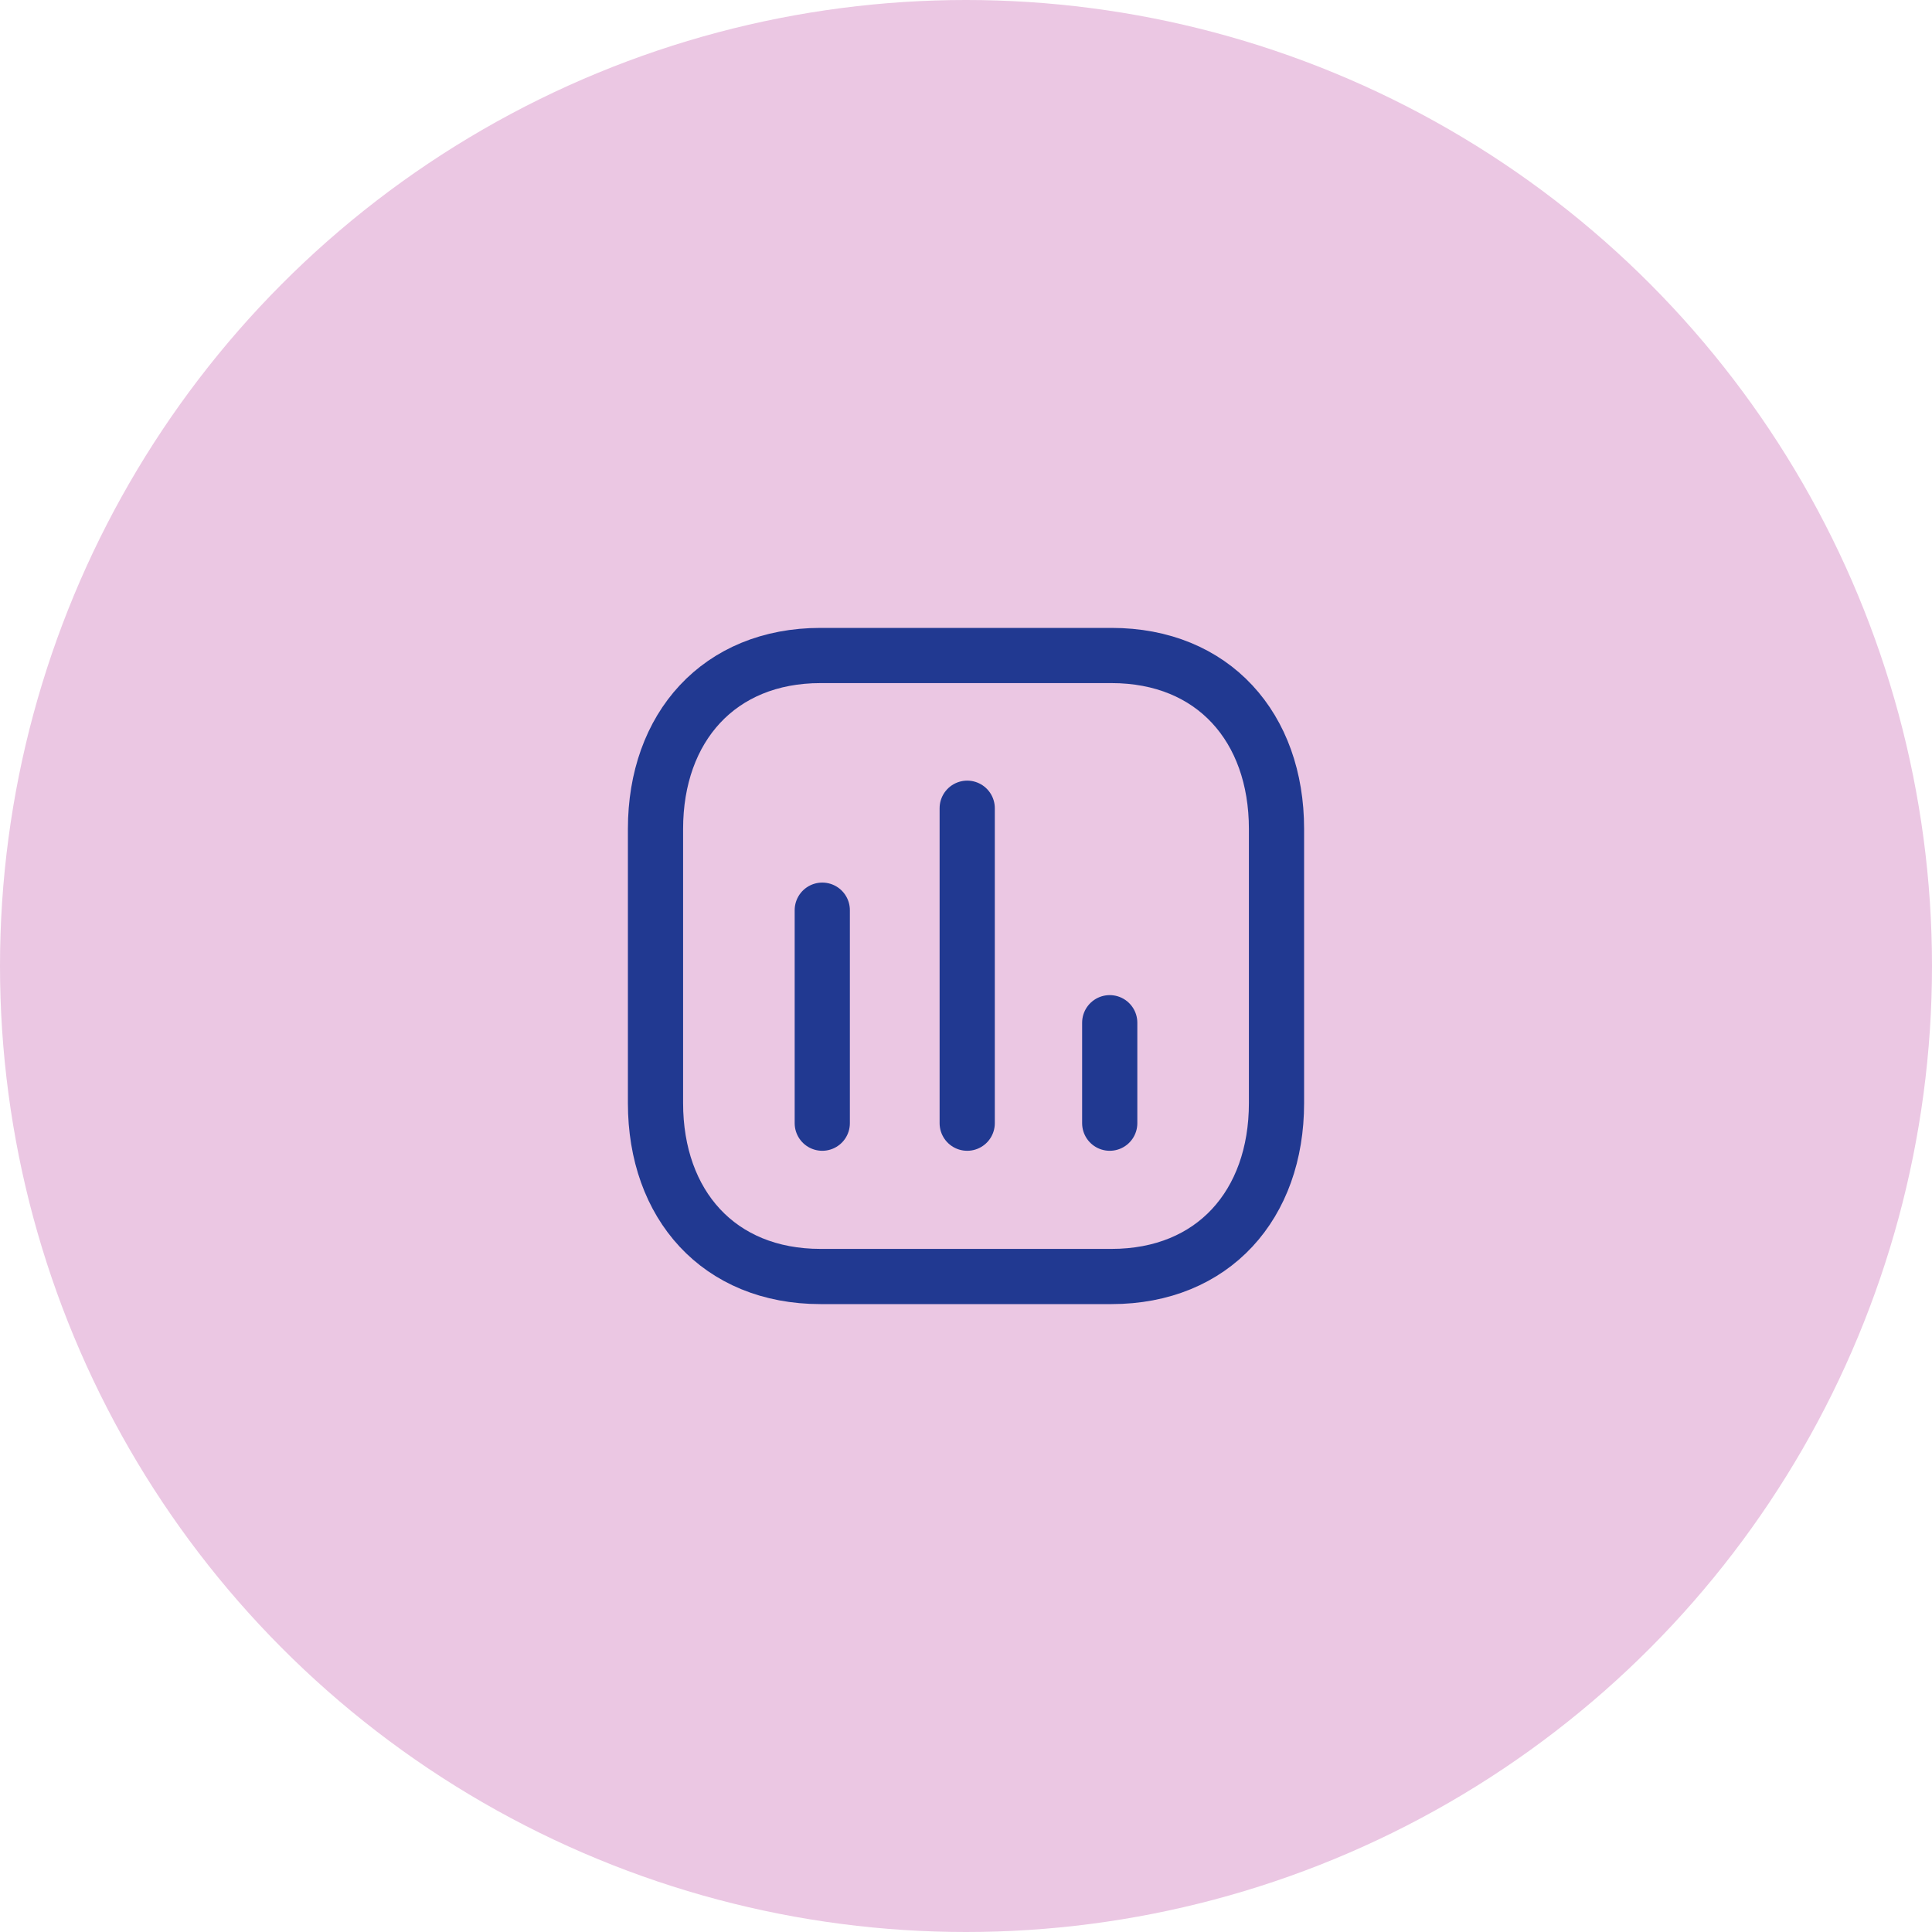 <svg width="56" height="56" viewBox="0 0 56 56" fill="none" xmlns="http://www.w3.org/2000/svg">
    <circle cx="28" cy="28" r="28" fill="#EBC7E3"/>
    <path d="M23.834 26.382V32.556" stroke="#213991" stroke-width="1.6" stroke-linecap="round" stroke-linejoin="round"/>
    <path d="M28.035 23.427V32.556" stroke="#213991" stroke-width="1.6" stroke-linecap="round" stroke-linejoin="round"/>
    <path d="M32.166 29.644V32.556" stroke="#213991" stroke-width="1.6" stroke-linecap="round" stroke-linejoin="round"/>
    <path fill-rule="evenodd" clip-rule="evenodd" d="M32.217 19H23.783C20.843 19 19 21.081 19 24.027V31.974C19 34.919 20.834 37 23.783 37H32.217C35.166 37 37 34.919 37 31.974V24.027C37 21.081 35.166 19 32.217 19Z" stroke="#213991" stroke-width="1.6" stroke-linecap="round" stroke-linejoin="round"/>
</svg>
